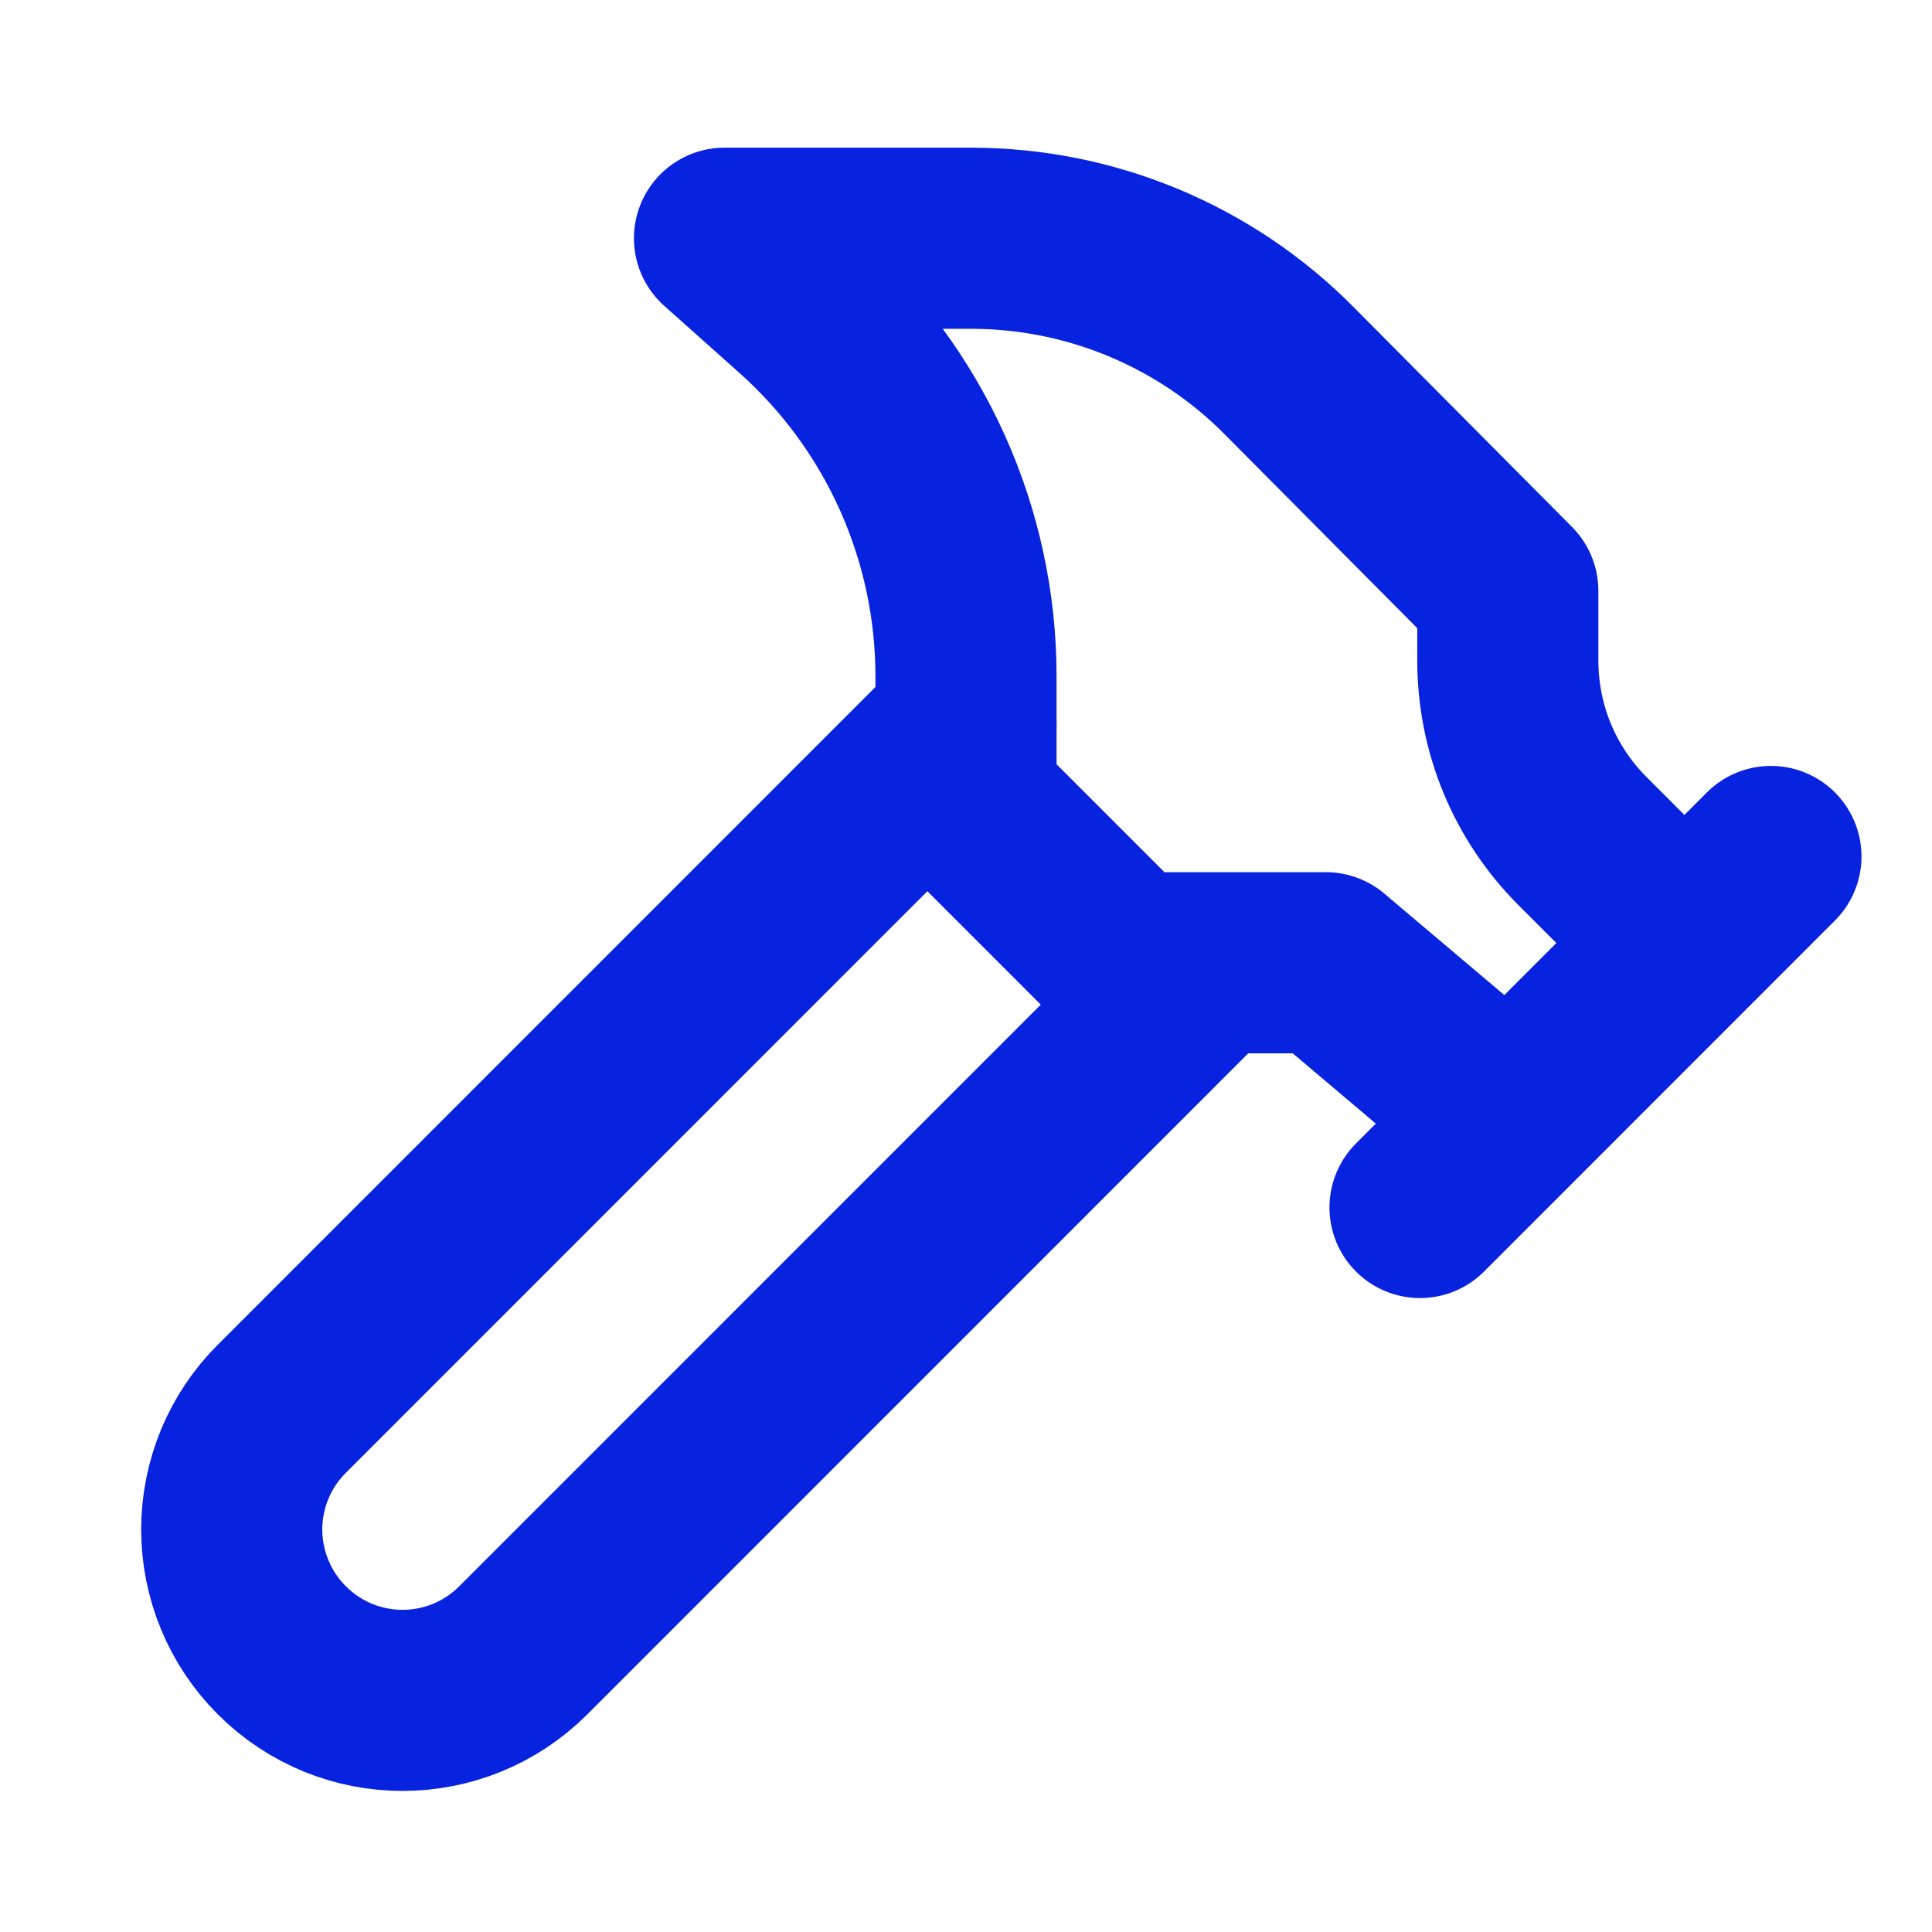 <svg width="16" height="16" viewBox="0 0 16 16" fill="none" xmlns="http://www.w3.org/2000/svg">
<path d="M10 8L4.334 13.667C3.78 14.22 2.887 14.22 2.334 13.667C2.202 13.535 2.098 13.38 2.027 13.208C1.956 13.036 1.919 12.852 1.919 12.667C1.919 12.481 1.956 12.297 2.027 12.125C2.098 11.954 2.202 11.798 2.334 11.667L8 6" stroke="#0723DF" stroke-width="1.5" stroke-linecap="round" stroke-linejoin="round"/>
<path d="M11.76 10L14.666 7.093" stroke="#0723DF" stroke-width="1.5" stroke-linecap="round" stroke-linejoin="round"/>
<path d="M13.94 7.8L13.107 6.967C12.707 6.567 12.487 6.033 12.487 5.467V4.893L10.673 3.067C10.329 2.72 9.92 2.446 9.469 2.258C9.018 2.07 8.535 1.974 8.047 1.973H6L6.613 2.52C7.049 2.906 7.398 3.381 7.637 3.911C7.876 4.442 8 5.018 8 5.6V6.64L9.333 7.973H10.98L12.487 9.247" stroke="#0723DF" stroke-width="1.5" stroke-linecap="round" stroke-linejoin="round"/>
</svg>
